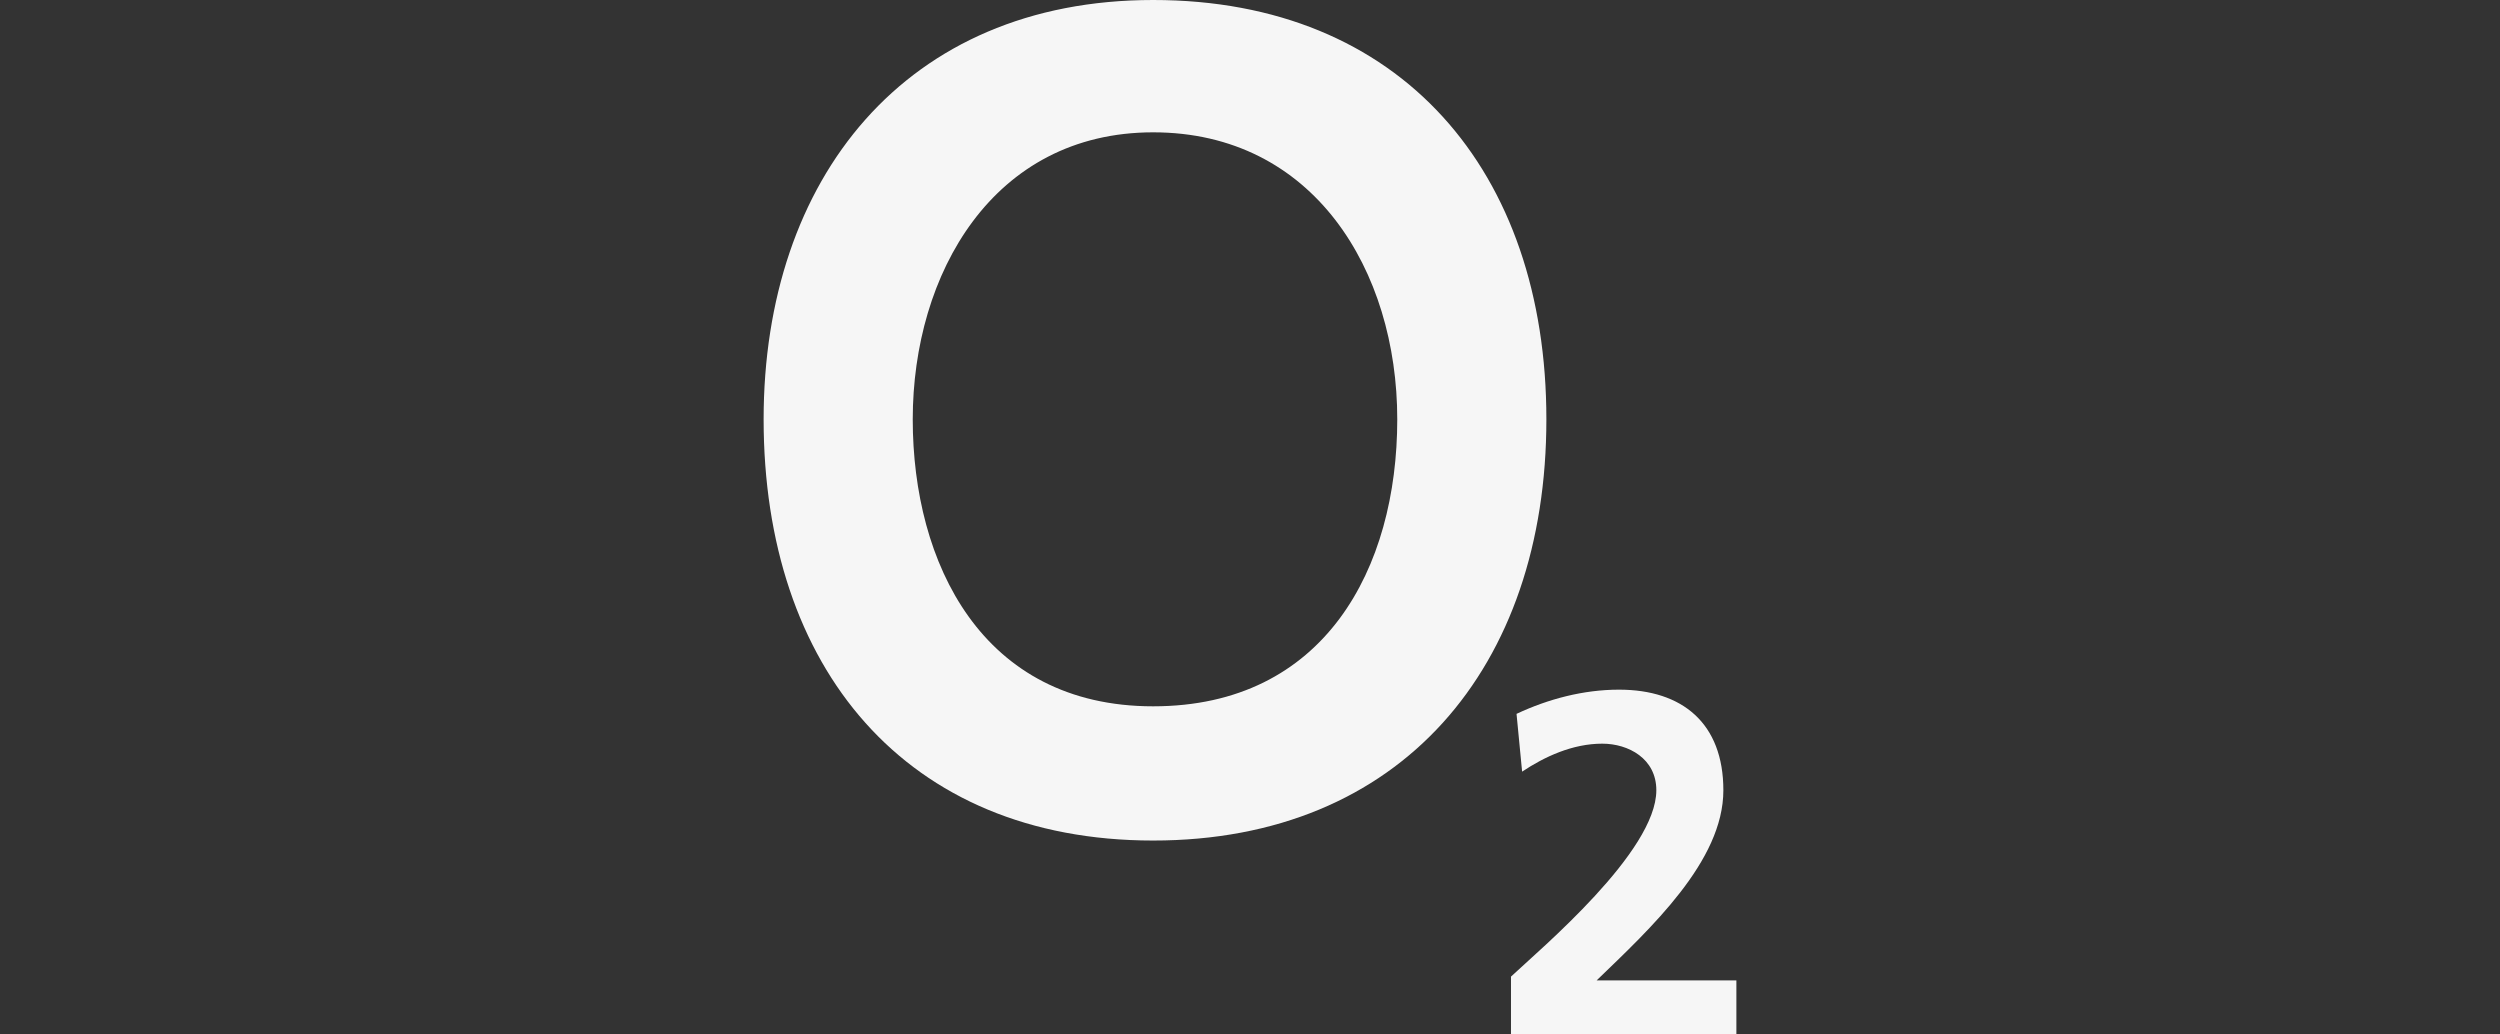 <svg width="116" height="48" viewBox="0 0 116 48" fill="none" xmlns="http://www.w3.org/2000/svg">
<rect x="0" y="0" width="116" height="48" fill="#333333" stroke="none"/>
<path fill-rule="evenodd" clip-rule="evenodd" d="M42.351 19.457C42.351 12.713 46.071 6.14 53.506 6.14C60.942 6.14 64.833 12.54 64.833 19.457C64.833 26.373 61.461 32.773 53.506 32.773C45.551 32.773 42.351 26.114 42.351 19.457ZM35.432 19.457C35.432 30.959 42.004 39.001 53.506 39.001C65.008 39.001 71.752 30.959 71.752 19.457C71.752 7.955 65.008 0 53.506 0C42.004 0 35.432 8.302 35.432 19.457Z" fill="#F6F6F6"/>
<path fill-rule="evenodd" clip-rule="evenodd" d="M70.11 47.994V45.314C71.493 44.016 76.854 39.52 76.854 36.667C76.854 35.197 75.556 34.506 74.346 34.506C72.963 34.506 71.665 35.112 70.626 35.804L70.367 33.123C71.837 32.432 73.479 32 75.122 32C78.062 32 79.964 33.558 79.964 36.67C79.964 39.958 76.592 43.07 74.083 45.491H80.568V48H70.104L70.11 47.994Z" fill="#F6F6F6"/>
</svg>
